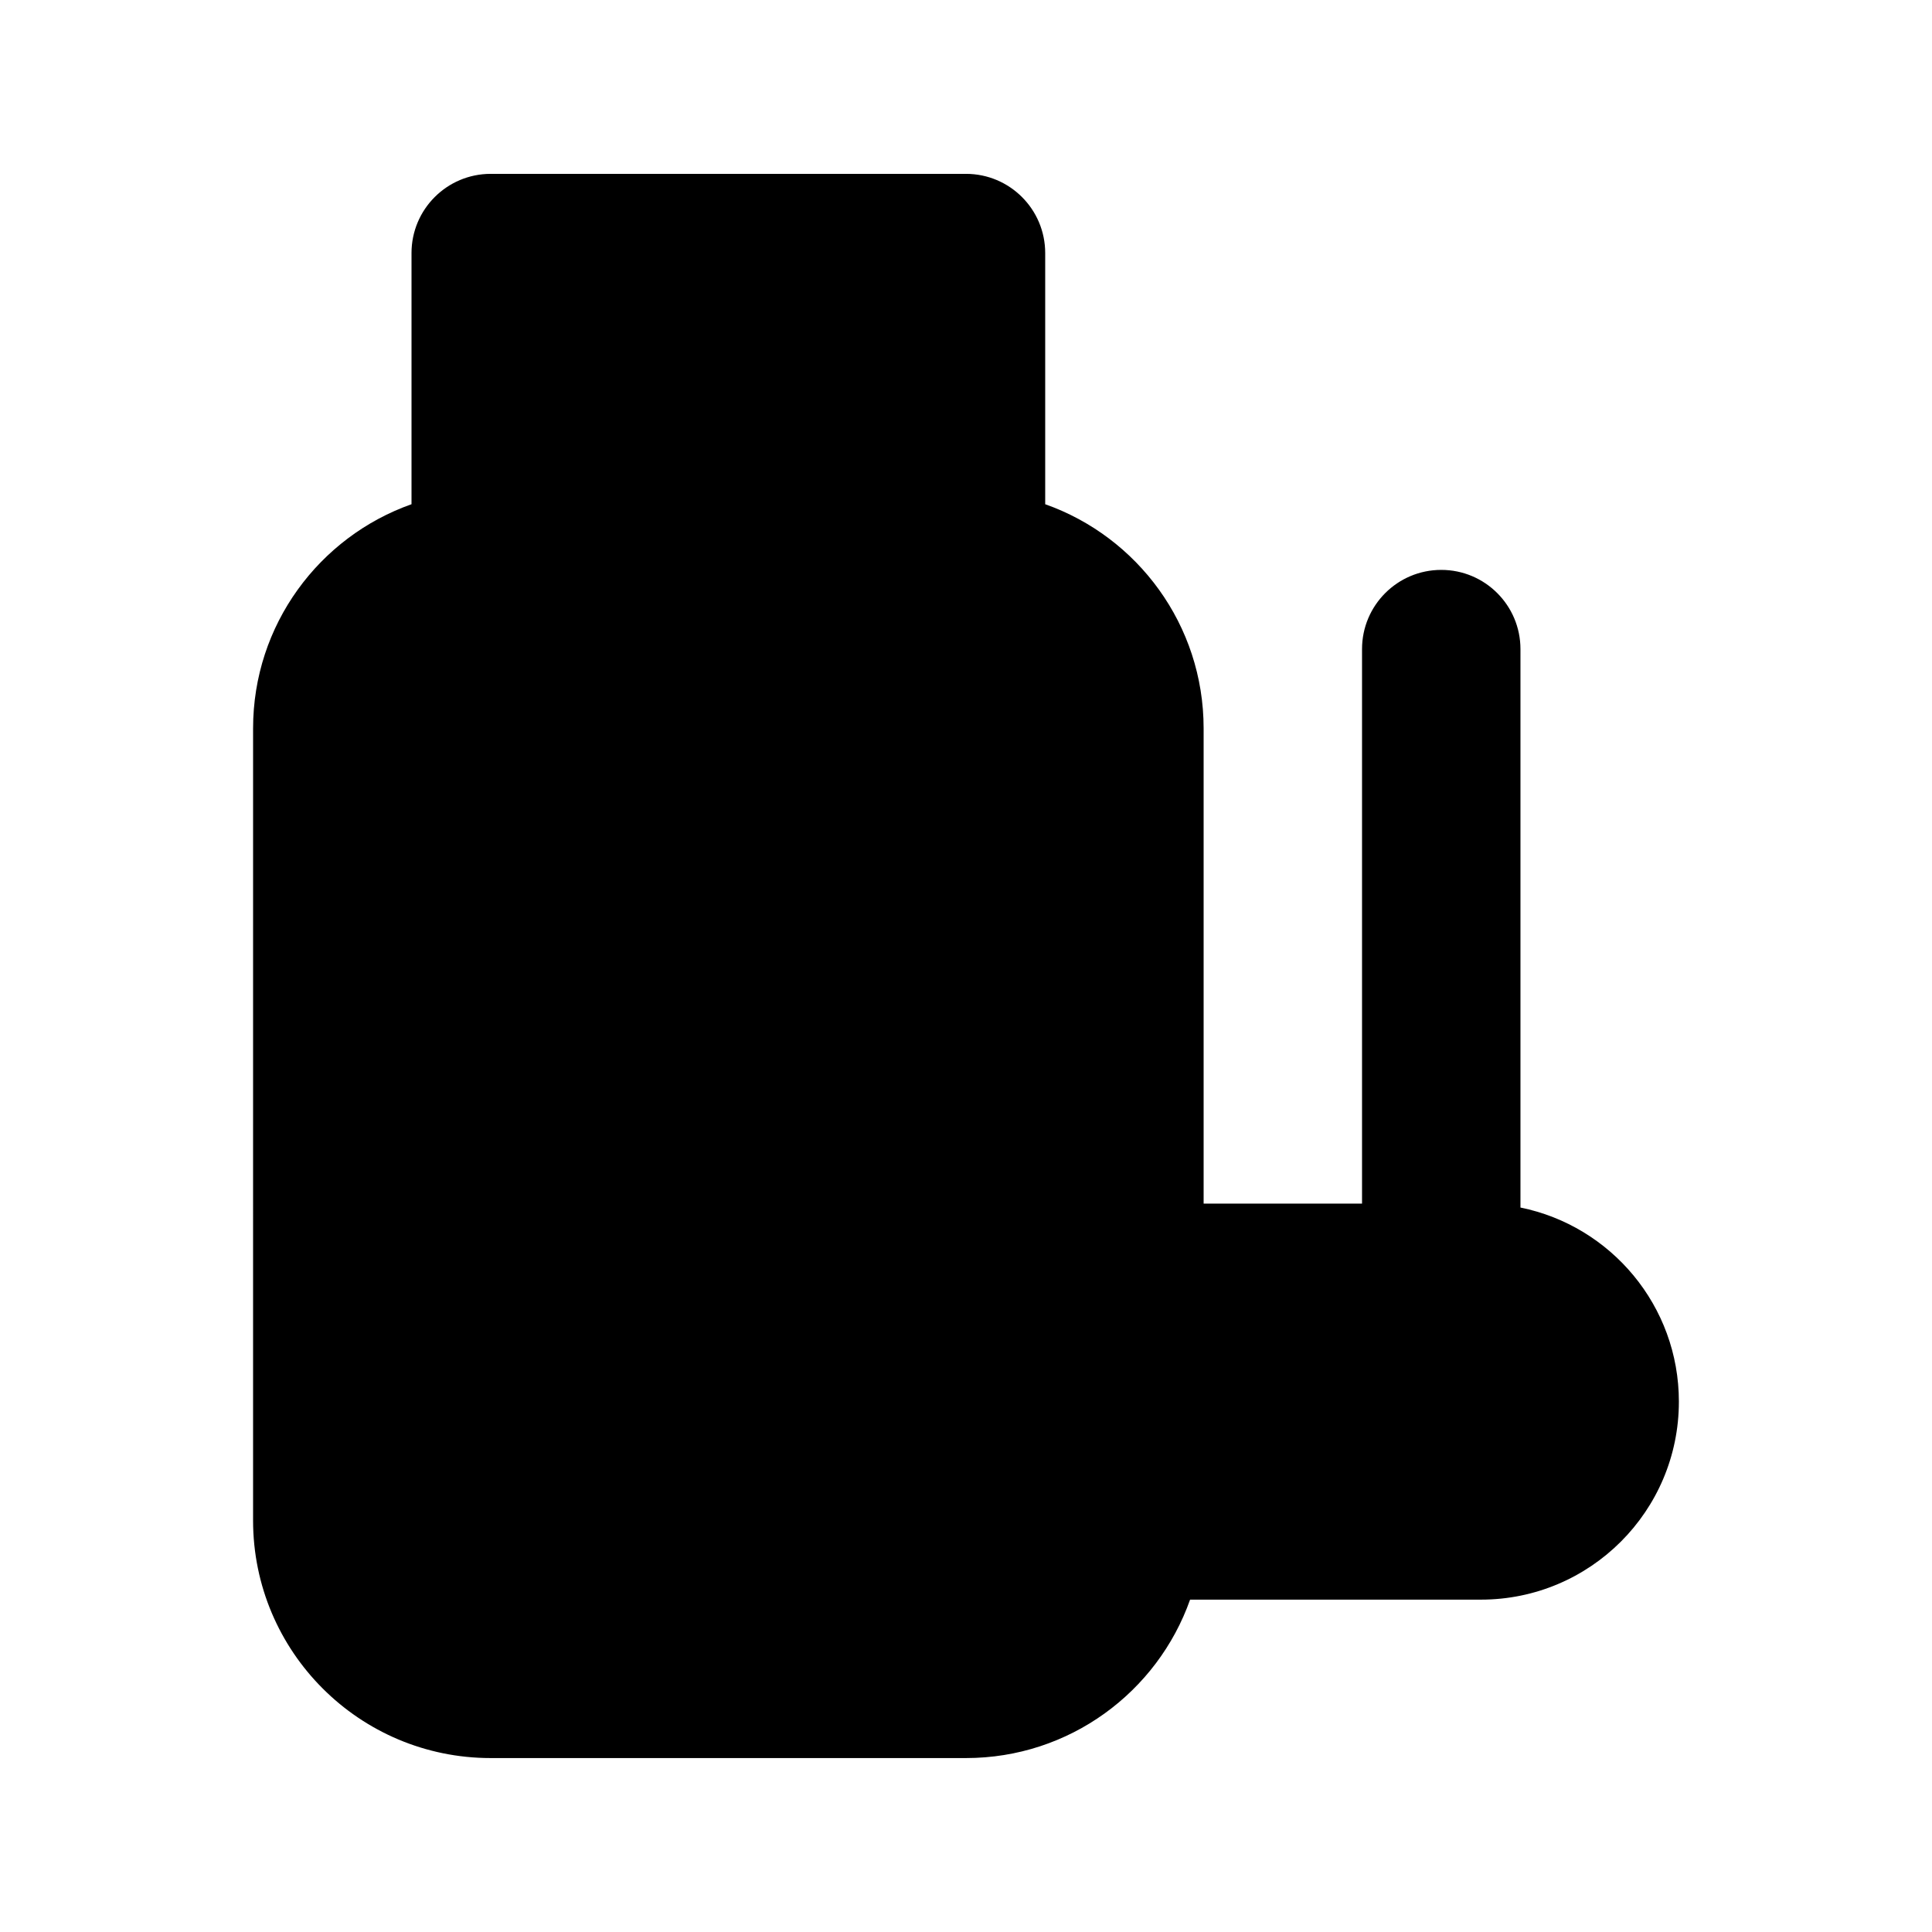 <?xml version="1.0" encoding="UTF-8"?>
<!-- Uploaded to: ICON Repo, www.svgrepo.com, Generator: ICON Repo Mixer Tools -->
<svg fill="#000000" width="800px" height="800px" version="1.1" viewBox="144 144 512 512" xmlns="http://www.w3.org/2000/svg">
 <path d="m211.07 337.02c0-27.422 17.523-50.75 41.984-59.395v-66.559c0-11.594 9.398-20.992 20.992-20.992h125.95c11.594 0 20.992 9.398 20.992 20.992v66.559c24.457 8.645 41.984 31.973 41.984 59.395v125.95h41.98v-146.95c0-11.594 9.398-20.992 20.992-20.992s20.992 9.398 20.992 20.992v147.99c23.957 4.863 41.984 26.043 41.984 51.43 0 28.984-23.496 52.48-52.48 52.48h-77.055c-8.645 24.461-31.973 41.984-59.391 41.984h-125.95c-34.781 0-62.977-28.191-62.977-62.977z"/>
</svg>